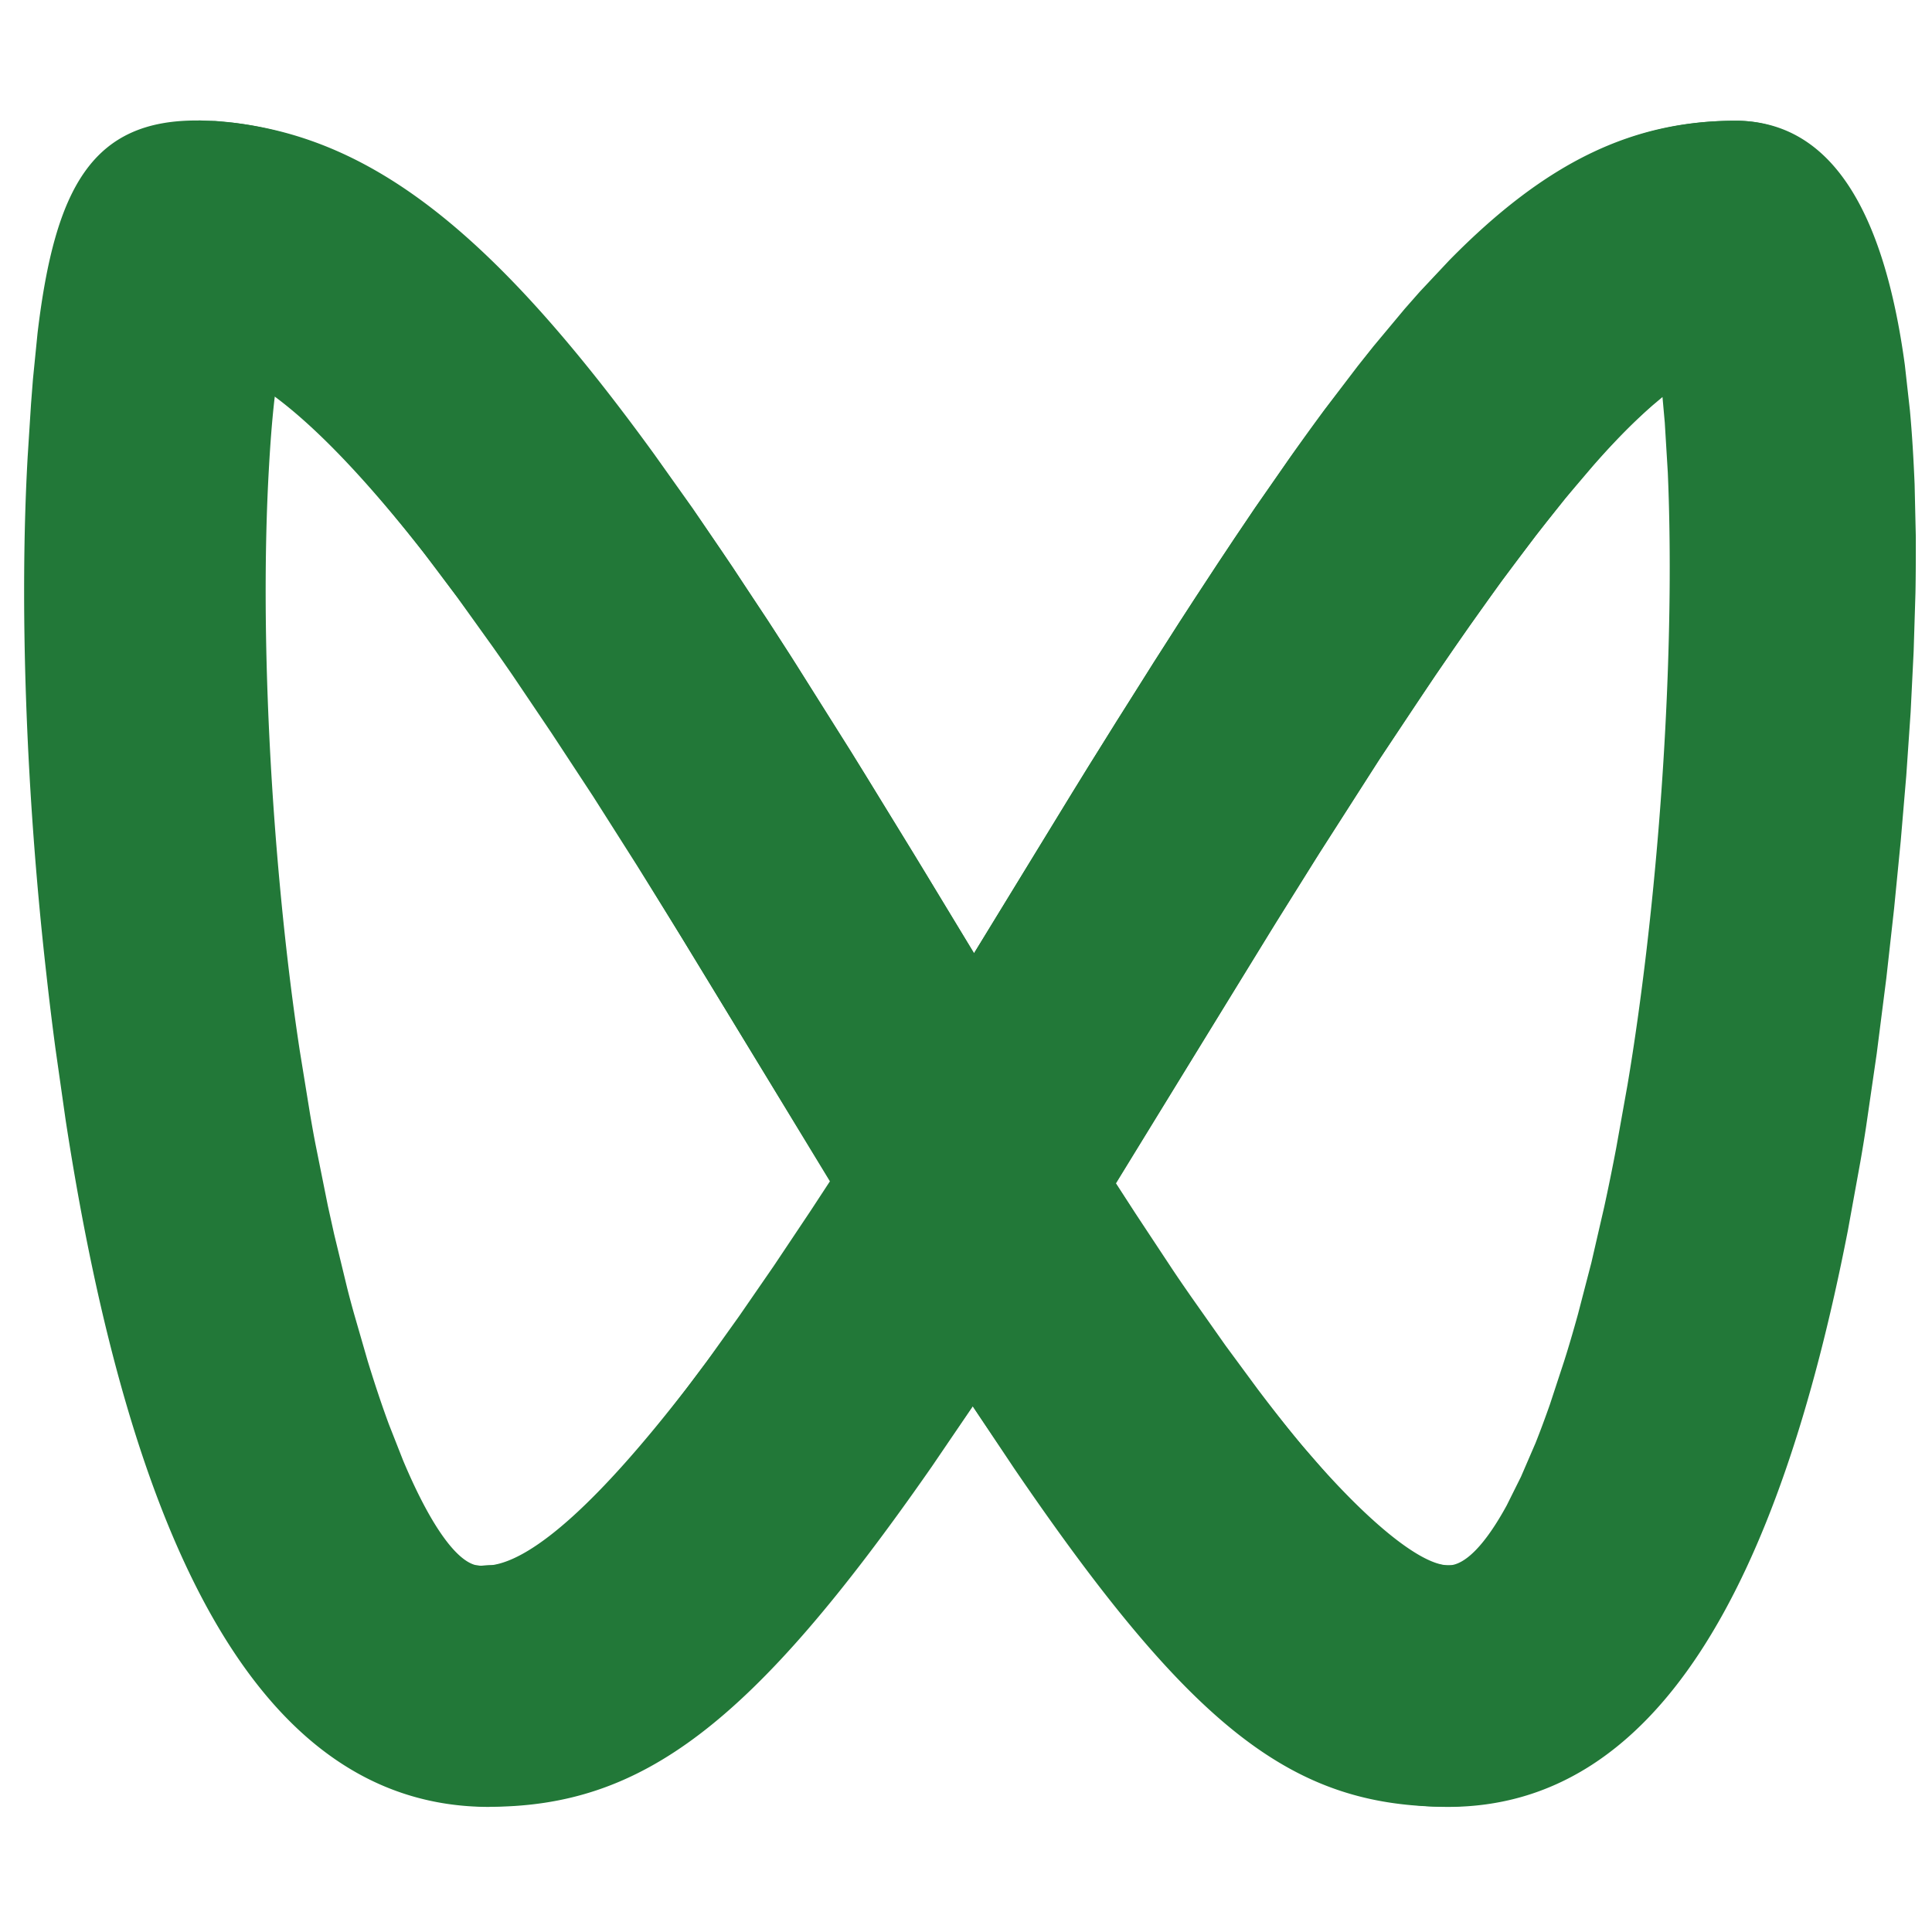 <?xml version="1.0" standalone="no"?><!DOCTYPE svg PUBLIC "-//W3C//DTD SVG 1.1//EN" "http://www.w3.org/Graphics/SVG/1.1/DTD/svg11.dtd"><svg t="1683615647449" class="icon" viewBox="0 0 1024 1024" version="1.1" xmlns="http://www.w3.org/2000/svg" p-id="2872" width="200" height="200" xmlns:xlink="http://www.w3.org/1999/xlink"><path d="M105.344 63.808l8.768 0.384 9.152 0.832c76.032 8.768 139.904 60.544 223.36 175.552l20.48 28.8 21.312 31.36 22.208 33.856 11.52 17.92 36.224 57.728 25.728 41.92 32.128 53.12 60.736-99.2 34.688-55.296 21.76-33.792 20.672-31.36 10.048-14.784 19.392-27.904 18.56-25.6 17.92-23.36c2.88-3.712 5.76-7.36 8.704-10.88l16.96-20.224C807.04 92.672 858.624 64 919.872 64c51.072 0 78.72 48.448 89.728 129.408l2.688 24.064c1.152 12.416 1.92 25.472 2.496 39.168l0.64 28.096c0 9.6 0 19.456-0.192 29.568l-0.96 30.976-1.6 32.256-2.304 33.536-2.944 34.688-3.52 35.84-4.096 36.736-5.12 40.192-5.632 38.72c-0.96 6.336-1.984 12.544-3.072 18.752l-6.592 36.288c-36.928 188.992-101.76 305.408-211.84 305.408-84.416 0-153.344-64.576-252.032-212.48-87.232 128.064-153.664 194.368-230.656 209.792l-10.56 1.792-15.104 0.896c-122.88 0-190.336-141.696-224.448-364.288l-5.376-37.76C27.648 542.72 26.048 529.6 24.576 516.288 13.696 420.224 10.24 320.32 14.656 242.176l1.792-28.16 1.024-13.12 2.432-24.384C29.12 99.328 48.96 63.296 105.344 63.872z m43.392 148.096l-3.008-2.24-0.256 1.92c-1.28 11.136-2.24 23.808-3.008 37.76C138.496 320 141.696 412.736 151.68 502.016c2.112 18.816 4.48 37.056 7.168 54.656l5.568 34.304c0.96 5.568 1.92 11.072 3.008 16.512l6.336 31.552 3.328 15.04 6.912 28.544c1.152 4.608 2.368 9.088 3.584 13.44l7.296 25.28c3.712 12.096 7.424 23.232 11.2 33.472l7.552 19.2c13.76 32.768 27.264 52.352 38.08 55.424l2.88 0.448 6.144-0.32c22.4-3.2 57.152-34.304 102.912-93.44l17.728-23.424 18.688-26.048 9.728-14.08 20.16-30.016 10.304-15.808-78.336-128.896-24.448-39.36-23.168-36.48-22.016-33.536-20.8-30.848a1875.584 1875.584 0 0 0-9.984-14.336l-19.136-26.688-18.048-24c-26.368-33.92-49.152-58.88-69.12-75.52l-6.528-5.184z m732.416-1.472l-4.8 4.032c-9.728 8.448-20.48 19.2-32.192 32.64l-14.592 17.152-15.616 19.712-16.64 22.144c-2.88 3.84-5.76 7.872-8.768 12.032l-18.304 25.92-19.392 28.48-20.544 31.104-33.024 51.584-23.552 37.76L591.488 627.2l10.368 16 19.84 30.016c3.2 4.8 6.4 9.408 9.6 14.016l18.304 25.984 17.216 23.36c8.32 11.008 16.256 21.056 23.744 30.08l14.464 16.768 6.784 7.424 12.8 12.864c18.24 17.408 32.64 25.984 43.008 25.984 8.96 0 19.712-11.2 30.976-31.808l7.552-15.168 7.68-17.792c2.56-6.4 5.056-13.184 7.616-20.416l7.488-22.784c2.56-8 4.992-16.384 7.424-25.152l7.104-27.328 6.784-29.44c2.24-10.24 4.352-20.672 6.4-31.424l5.952-33.28c3.84-22.784 7.168-46.72 10.112-71.68 10.432-88.96 14.336-181.632 11.264-252.992l-1.6-26.432-1.216-13.568z" fill="#227838" p-id="2873"></path><path d="M919.872 64a64 64 0 0 1 7.488 127.616L919.872 192c-20.096 0-47.616 20.864-85.248 65.984l-14.656 18.112-15.552 20.352-8.192 11.072-17.152 23.936-18.176 26.368-29.44 44.16-31.872 49.792-22.784 36.416L591.296 627.2l19.136 29.76 16.96 25.472 15.872 22.784c2.56 3.648 5.248 7.232 7.872 10.88l14.336 19.2c48.448 63.872 85.76 94.336 102.144 94.336a64 64 0 1 1 0 128c-80.96 0-134.4-38.976-230.08-179.328l-21.952-32.896-21.76 32c-95.168 136.704-153.344 180.224-234.624 180.224a64 64 0 0 1-7.488-127.552l7.488-0.448c16 0 36.672-13.696 64.32-44.032l13.248-15.232 14.336-17.6 15.36-20.16 8.128-11.008 17.152-24 18.368-26.624 19.584-29.312 10.304-15.744-97.408-159.616-19.328-30.912-22.08-34.304-21.12-31.616a1830.656 1830.656 0 0 0-10.176-14.848l-19.712-27.712-18.752-25.152c-51.84-67.52-92.416-103.808-121.216-109.312l-4.992-0.64a64 64 0 0 1-5.888-127.04l7.296-0.768 7.488 0.128c79.616 5.504 149.312 62.976 234.496 179.648l22.592 31.808 11.584 16.896 23.872 35.84 12.224 18.944 32.384 51.392 38.784 63.296 26.24 43.264 52.032-85.12 23.488-37.824 33.024-52.096 20.736-31.744 19.712-29.44 18.88-27.136c6.144-8.704 12.16-17.024 18.048-24.96l17.408-22.848 8.448-10.624 16.448-19.712 8-9.088 15.744-16.768C820.096 85.12 865.92 64 919.872 64z" fill="#227838" p-id="2874"></path></svg>
